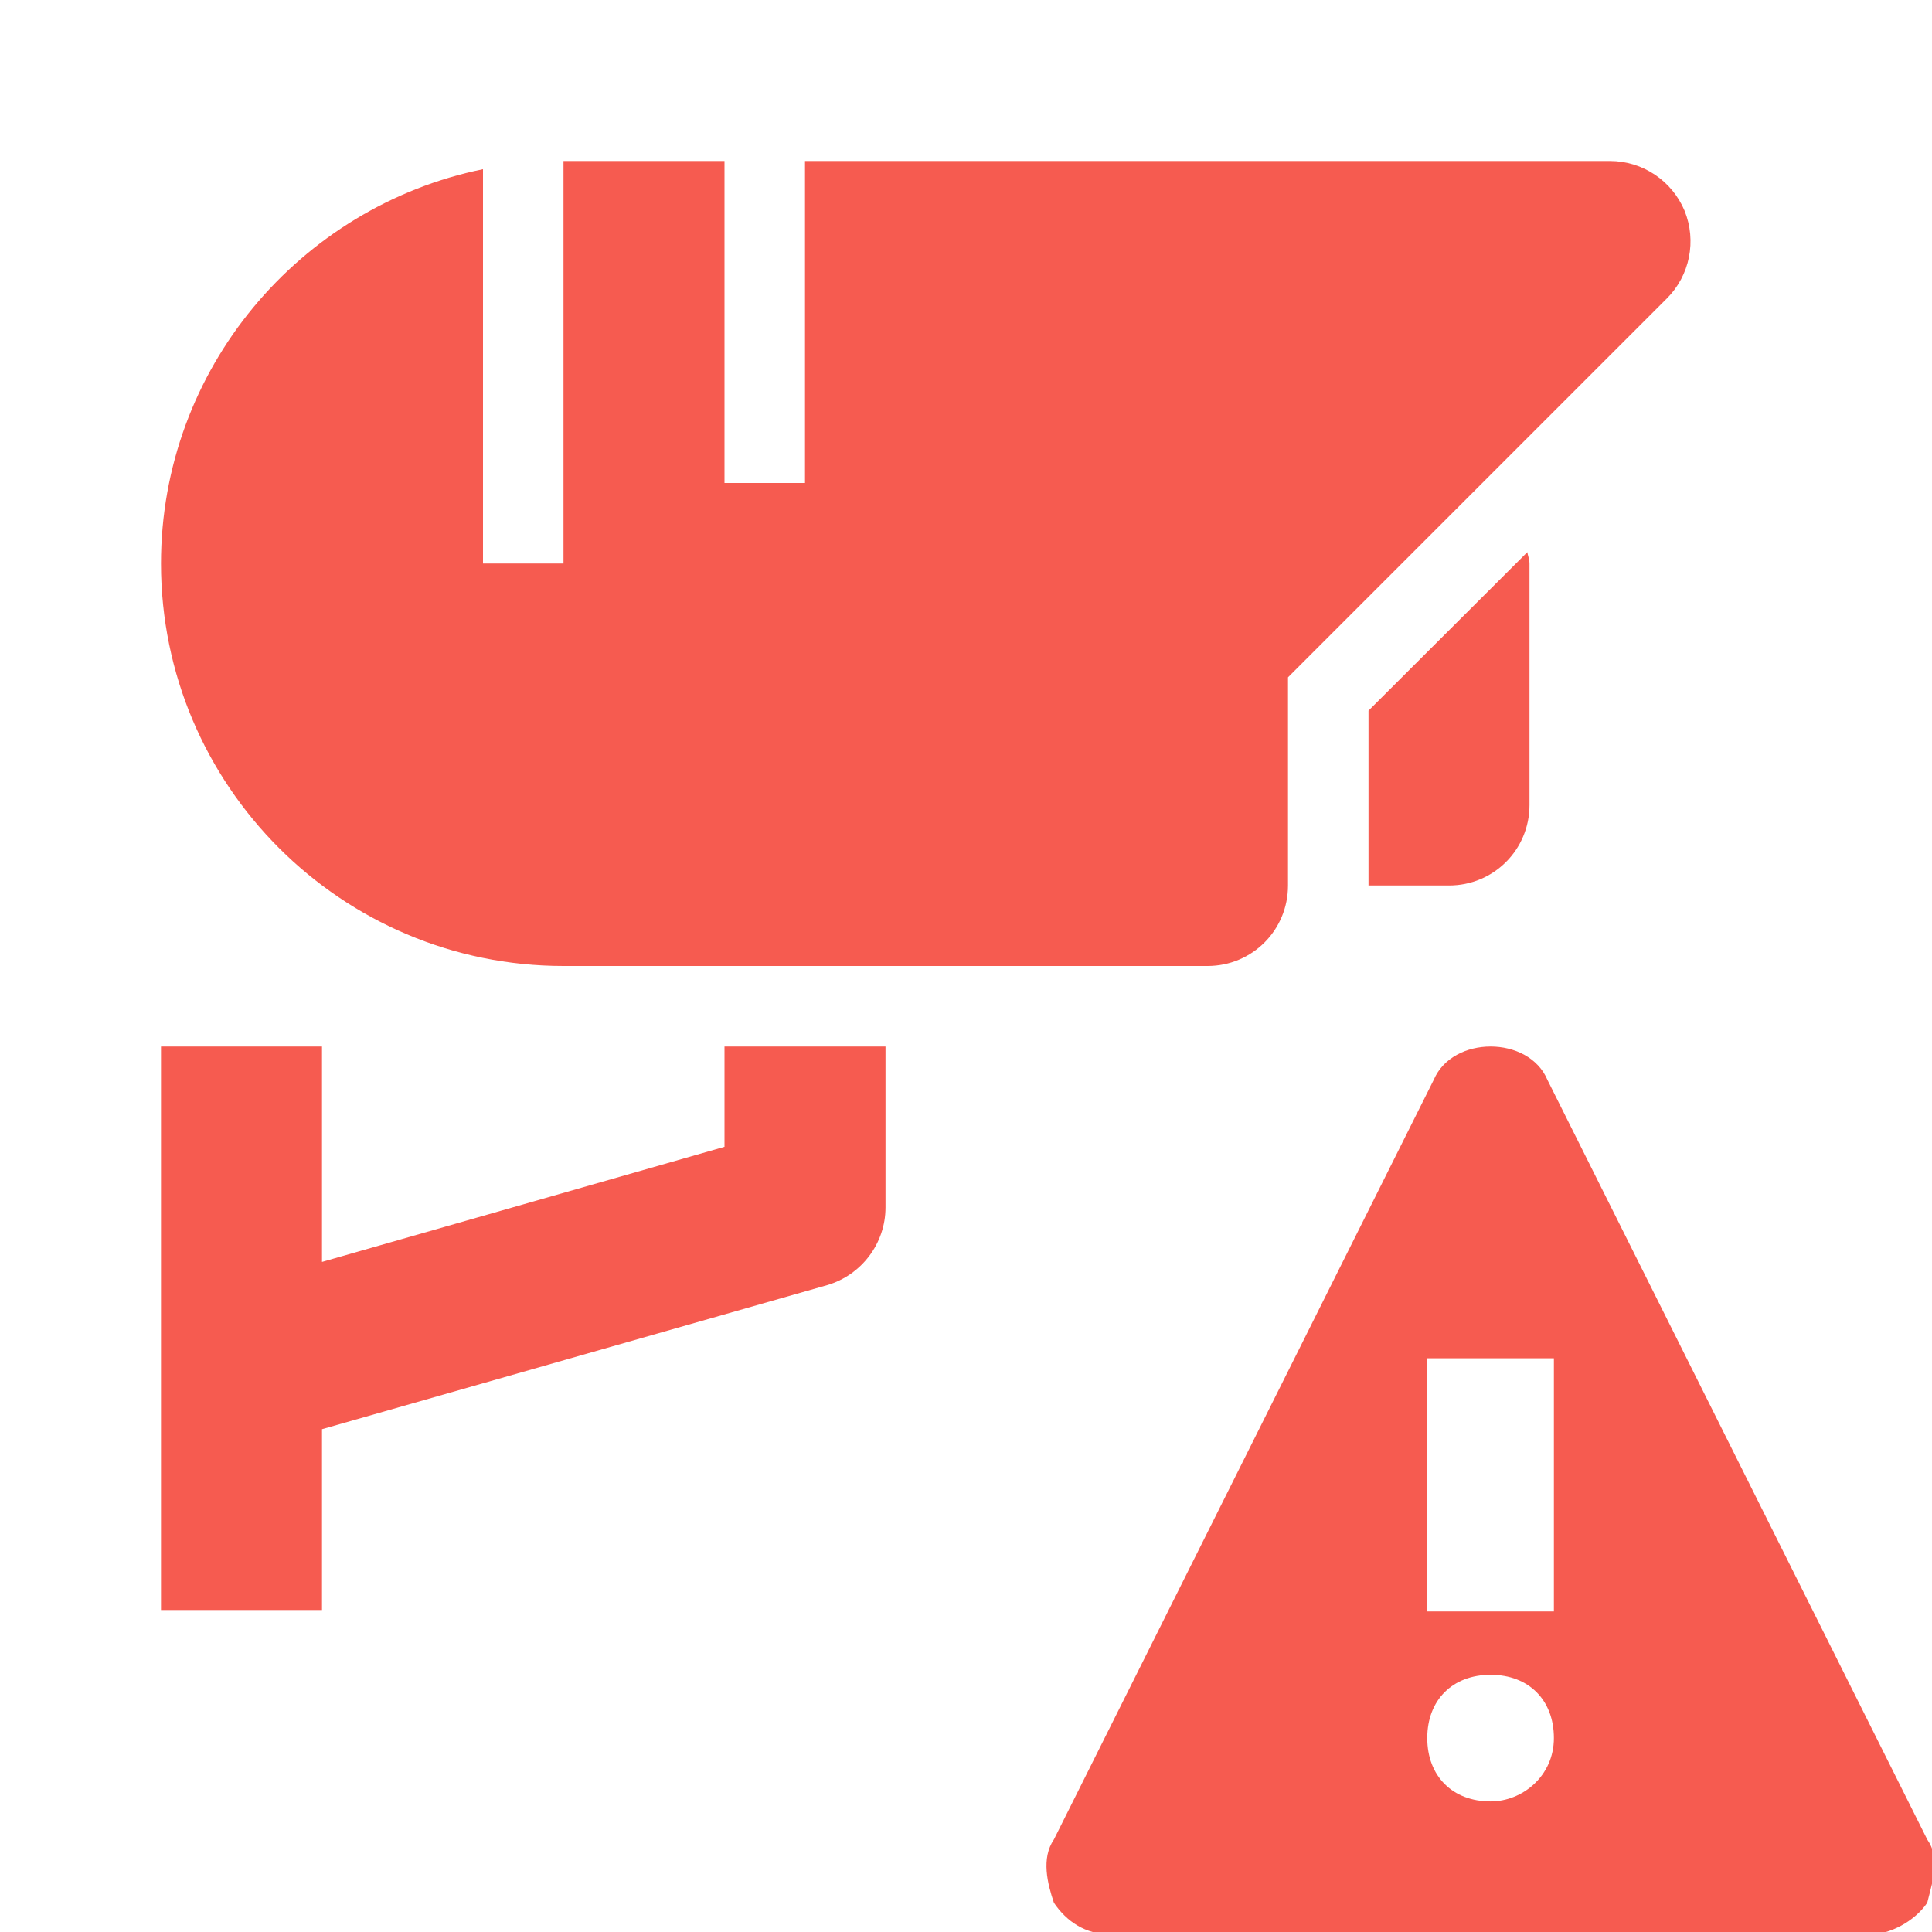 <svg width="24" height="24" viewBox="0 0 24 24" fill="none" xmlns="http://www.w3.org/2000/svg">
<g clip-path="url(#clip0_2350_8511)">
<path fill-rule="evenodd" clip-rule="evenodd" d="M20.926 2.617C20.77 2.246 20.406 2 20 2H10V6H9V2H7V7H6V2.102C3.723 2.566 2 4.586 2 7C2 9.758 4.242 12 7 12H15C15.555 12 16 11.555 16 11V8.414L20.707 3.707C20.992 3.422 21.078 2.992 20.926 2.617ZM17 8.828V11H18C18.555 11 19 10.555 19 10V7C19 6.968 18.992 6.939 18.985 6.911C18.98 6.894 18.976 6.877 18.973 6.859L17 8.828ZM4 15.676L9 14.246V13H11V15C11 15.445 10.703 15.84 10.273 15.965L4 17.754V20H2V13H4V15.676Z" fill="#F44336" fill-opacity="0.87"/>
<path d="M23.941 22.851L19.223 13.415C18.99 12.862 18.044 12.862 17.81 13.415L13.092 22.851C12.932 23.084 13.012 23.4 13.092 23.637C13.249 23.87 13.485 24.03 13.799 24.03H23.235C23.471 24.03 23.784 23.87 23.941 23.637C24.021 23.32 24.101 23.084 23.941 22.851ZM18.517 22.378C18.044 22.378 17.73 22.064 17.73 21.591C17.73 21.118 18.044 20.805 18.517 20.805C18.99 20.805 19.303 21.118 19.303 21.591C19.303 22.064 18.91 22.378 18.517 22.378ZM19.303 20.018H17.73V16.873H19.303V20.018Z" fill="#F44336" fill-opacity="0.87"/>
</g>
<defs>
<clipPath id="clip0_2350_8511">
<rect width="24" height="24" fill="white"/>
</clipPath>
</defs>
</svg>
